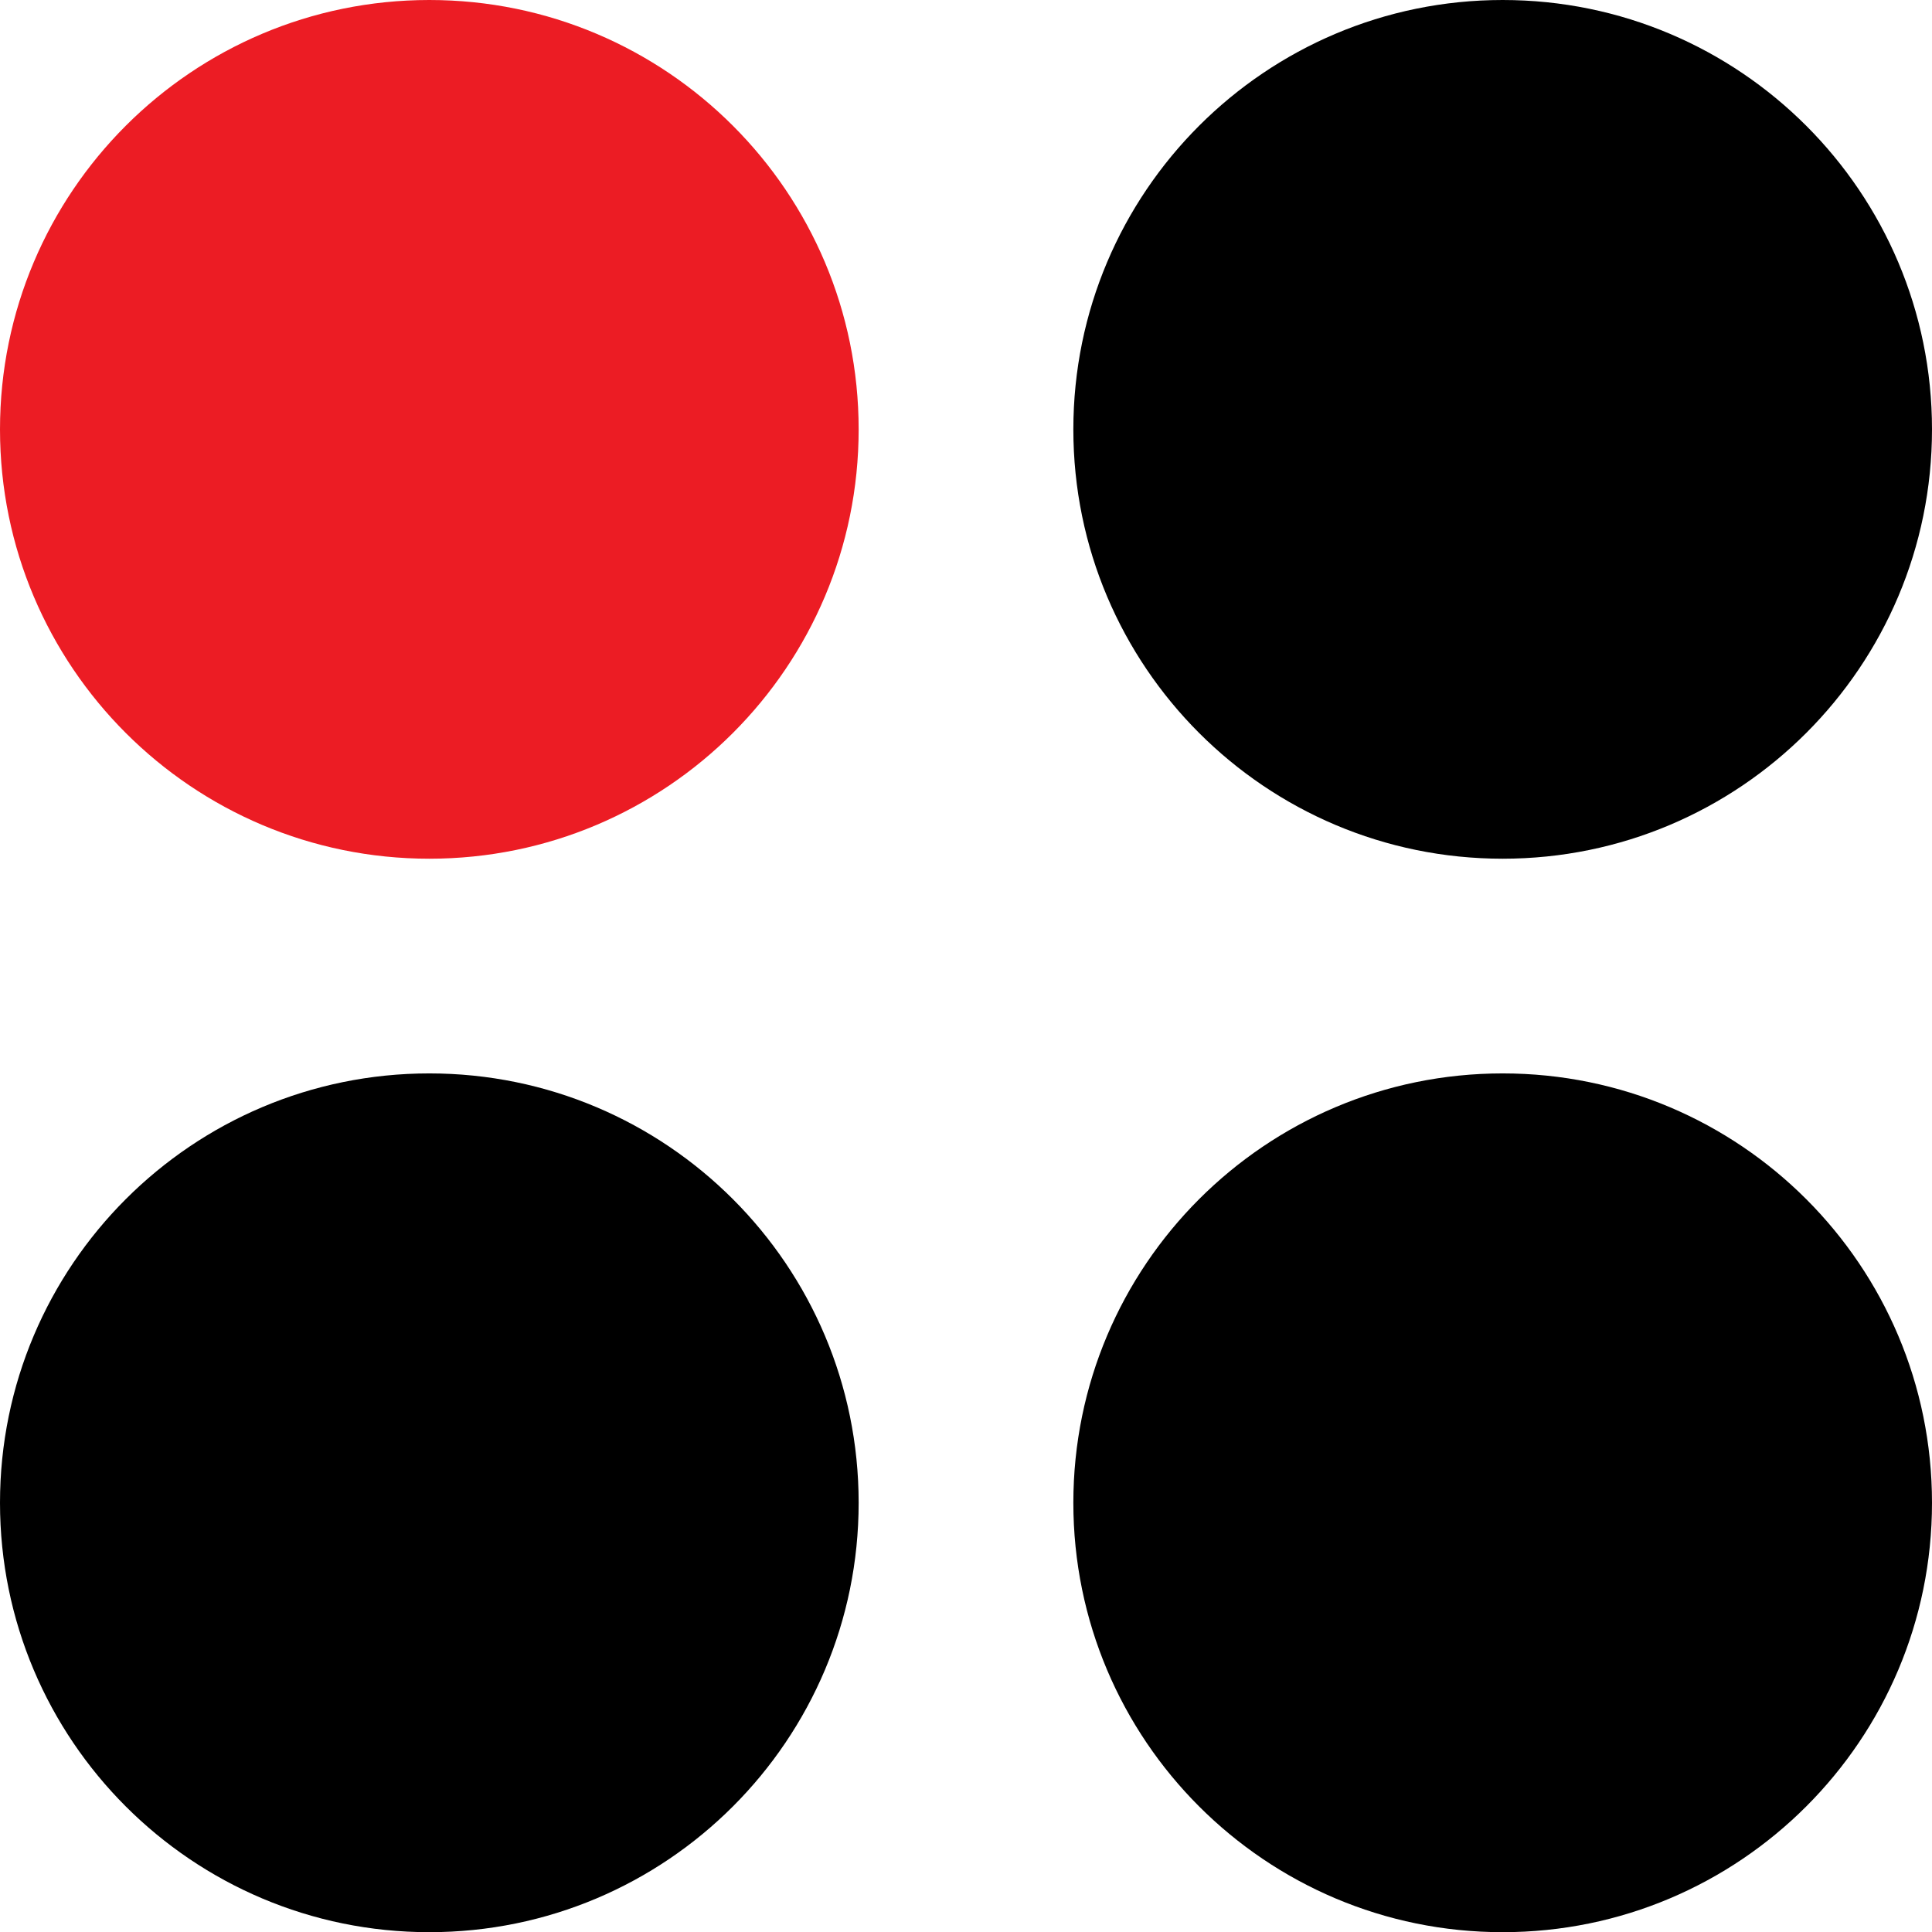 <svg width="32" height="32" viewBox="0 0 32 32" fill="none" xmlns="http://www.w3.org/2000/svg">
<path d="M24.889 32.003C28.816 32.003 32 28.819 32 24.891C32 20.963 28.816 17.779 24.889 17.779C20.962 17.779 17.778 20.963 17.778 24.891C17.778 28.819 20.962 32.003 24.889 32.003Z" fill="black"/>
<path d="M7.111 32.003C11.039 32.003 14.222 28.819 14.222 24.891C14.222 20.963 11.039 17.779 7.111 17.779C3.184 17.779 0 20.963 0 24.891C0 28.819 3.184 32.003 7.111 32.003Z" fill="black"/>
<path d="M24.889 14.223C28.816 14.223 32 11.039 32 7.112C32 3.184 28.816 0 24.889 0C20.962 0 17.778 3.184 17.778 7.112C17.778 11.039 20.962 14.223 24.889 14.223Z" fill="black"/>
<path d="M7.111 14.223C11.039 14.223 14.222 11.039 14.222 7.112C14.222 3.184 11.039 0 7.111 0C3.184 0 0 3.184 0 7.112C0 11.039 3.184 14.223 7.111 14.223Z" fill="#EC1C24"/>
</svg>
